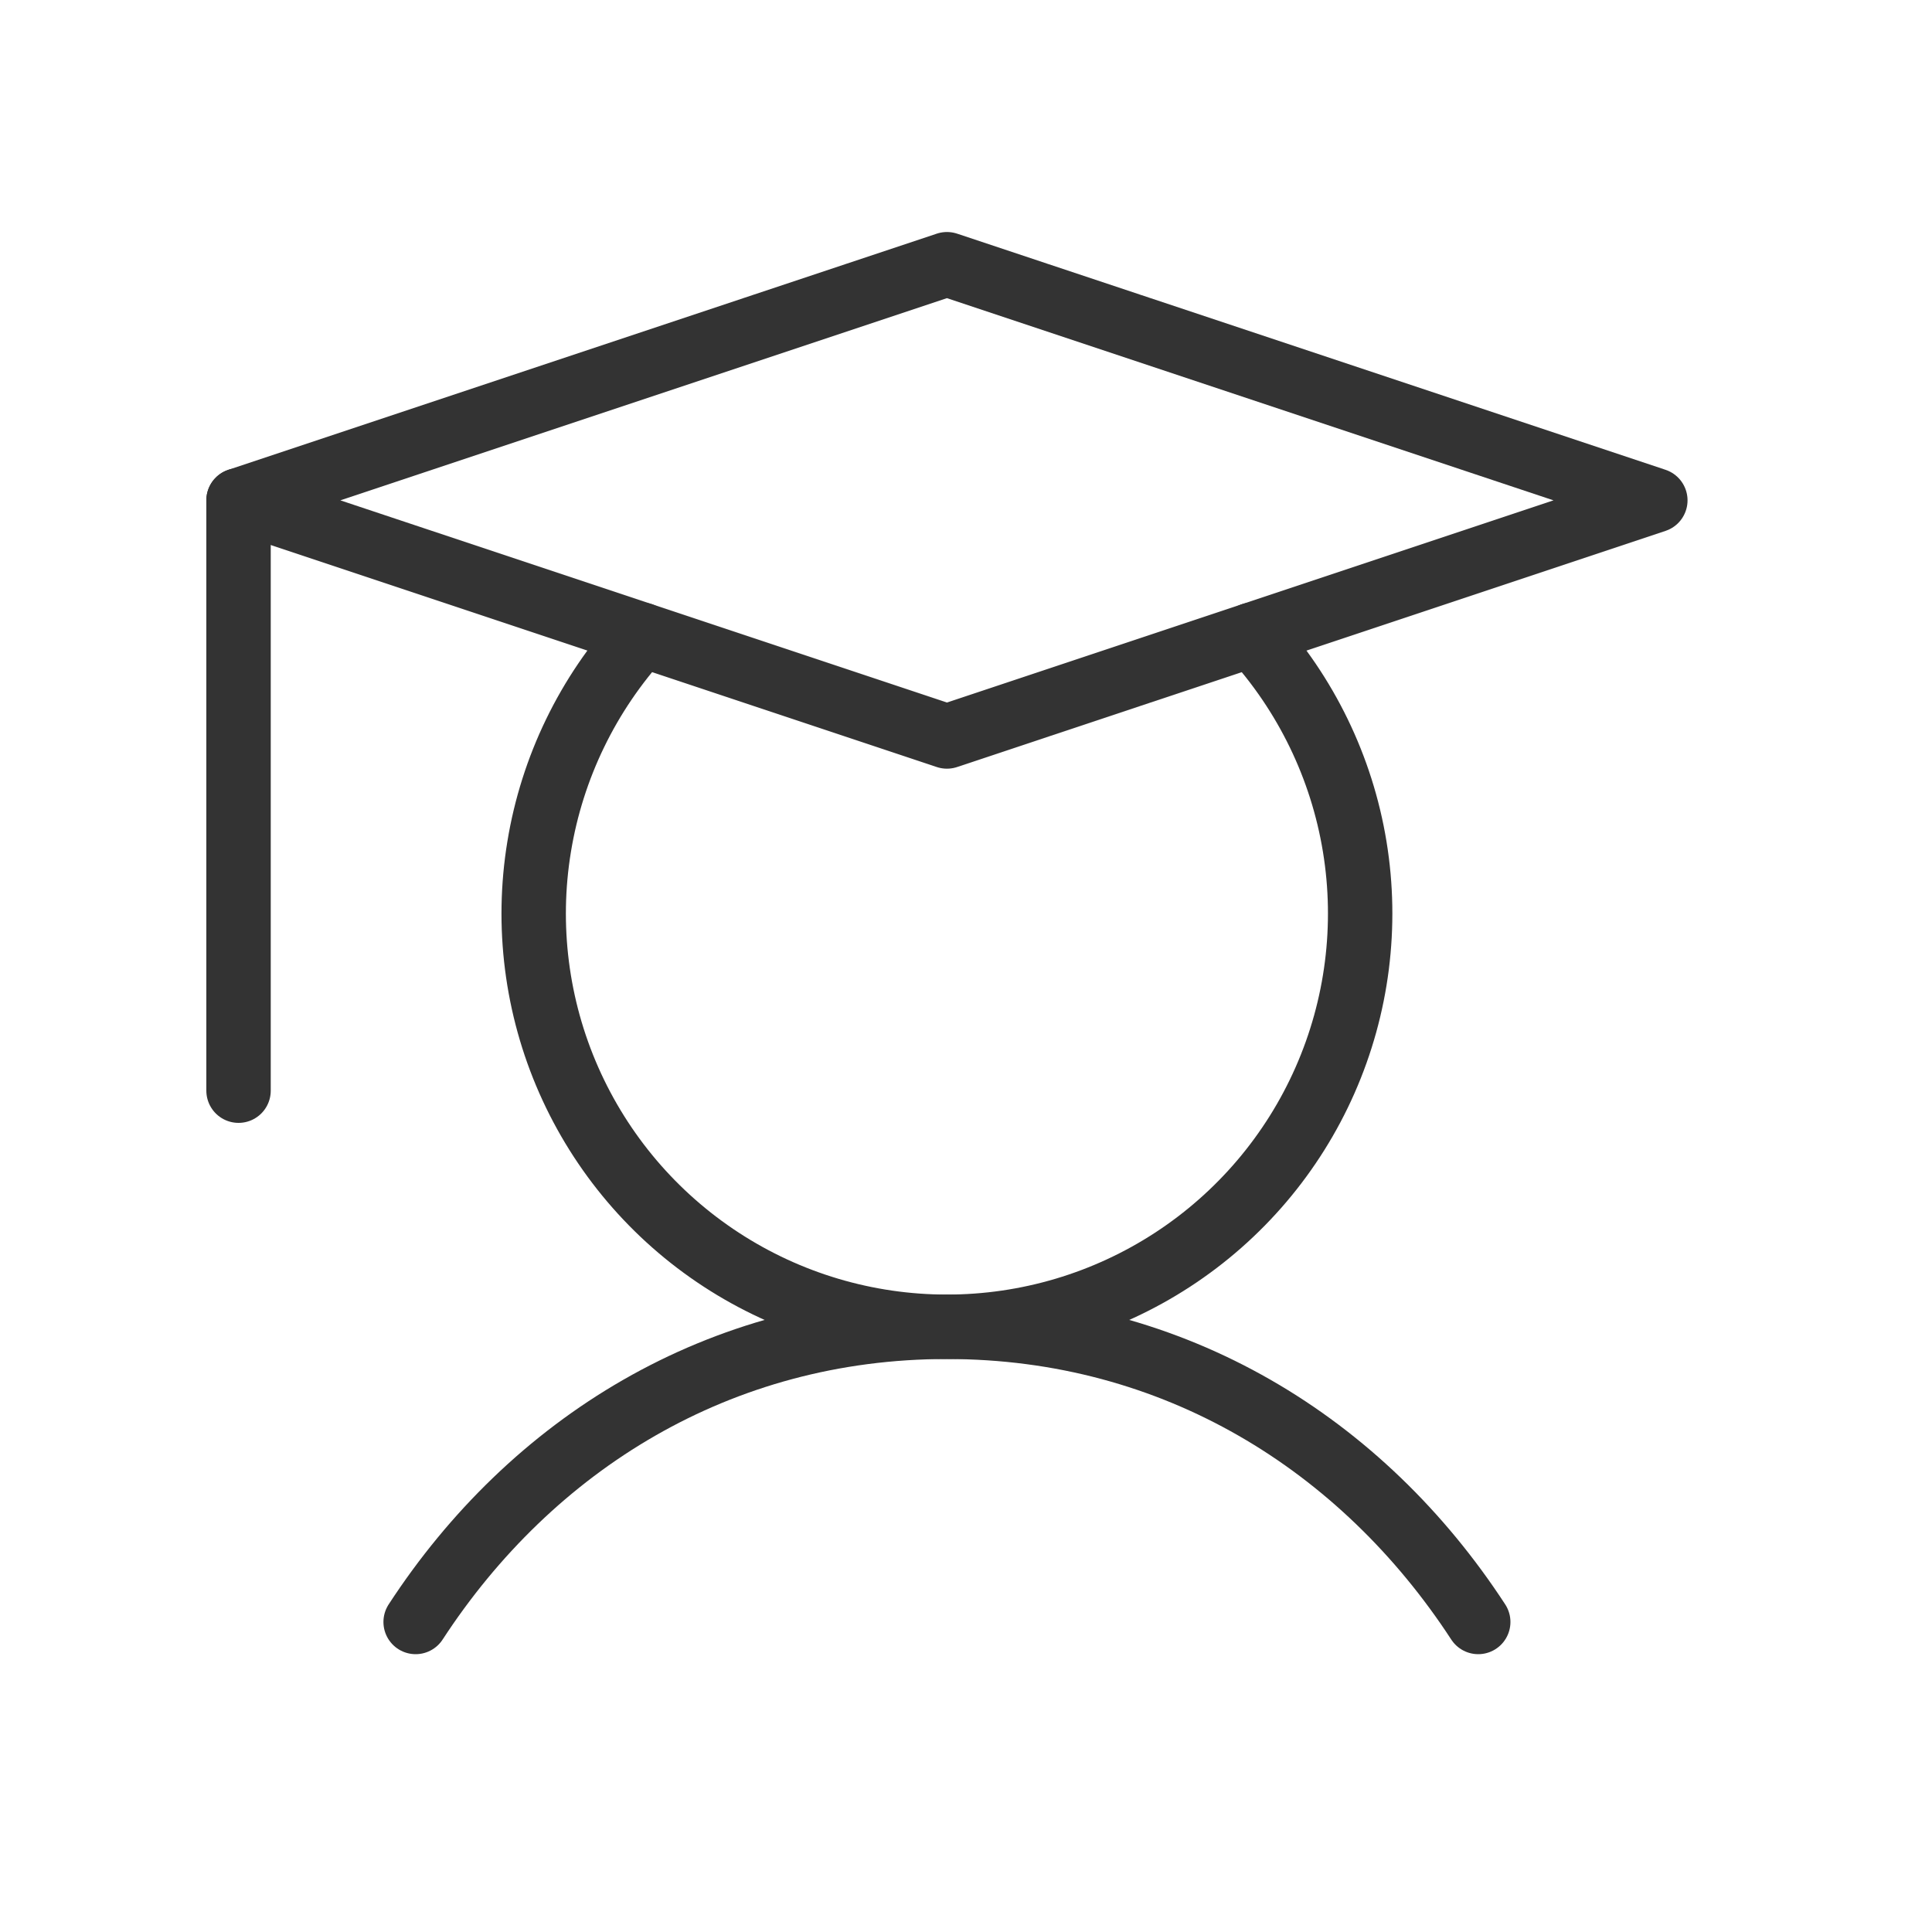 <svg width="45" height="45" viewBox="0 0 45 45" fill="none" xmlns="http://www.w3.org/2000/svg">
<g clip-path="url(#clip0_2224_256)">
<path d="M5.556 11.654V25.404" stroke="#333333" stroke-width="1.5" stroke-linecap="round" stroke-linejoin="round"/>
<path d="M9.681 37.779C12.379 33.64 16.746 30.904 22.056 30.904C27.365 30.904 31.732 33.64 34.431 37.779" stroke="#333333" stroke-width="1.5" stroke-linecap="round" stroke-linejoin="round"/>
<path d="M38.556 11.654L22.056 17.154L5.556 11.654L22.056 6.154L38.556 11.654Z" stroke="#333333" stroke-width="1.5" stroke-linecap="round" stroke-linejoin="round"/>
<path d="M29.161 14.785C30.42 16.163 31.252 17.878 31.554 19.72C31.856 21.562 31.616 23.452 30.863 25.16C30.11 26.869 28.876 28.321 27.313 29.34C25.749 30.36 23.922 30.903 22.056 30.903C20.189 30.903 18.362 30.36 16.799 29.34C15.235 28.321 14.002 26.869 13.248 25.16C12.495 23.452 12.255 21.562 12.558 19.72C12.86 17.878 13.691 16.163 14.95 14.785" stroke="#333333" stroke-width="1.5" stroke-linecap="round" stroke-linejoin="round"/>
</g>
<defs>
<clipPath id="clip0_2224_256">
<rect width="44" height="44" fill="white" transform="translate(0.056 0.654)"/>
</clipPath>
</defs>
</svg>
